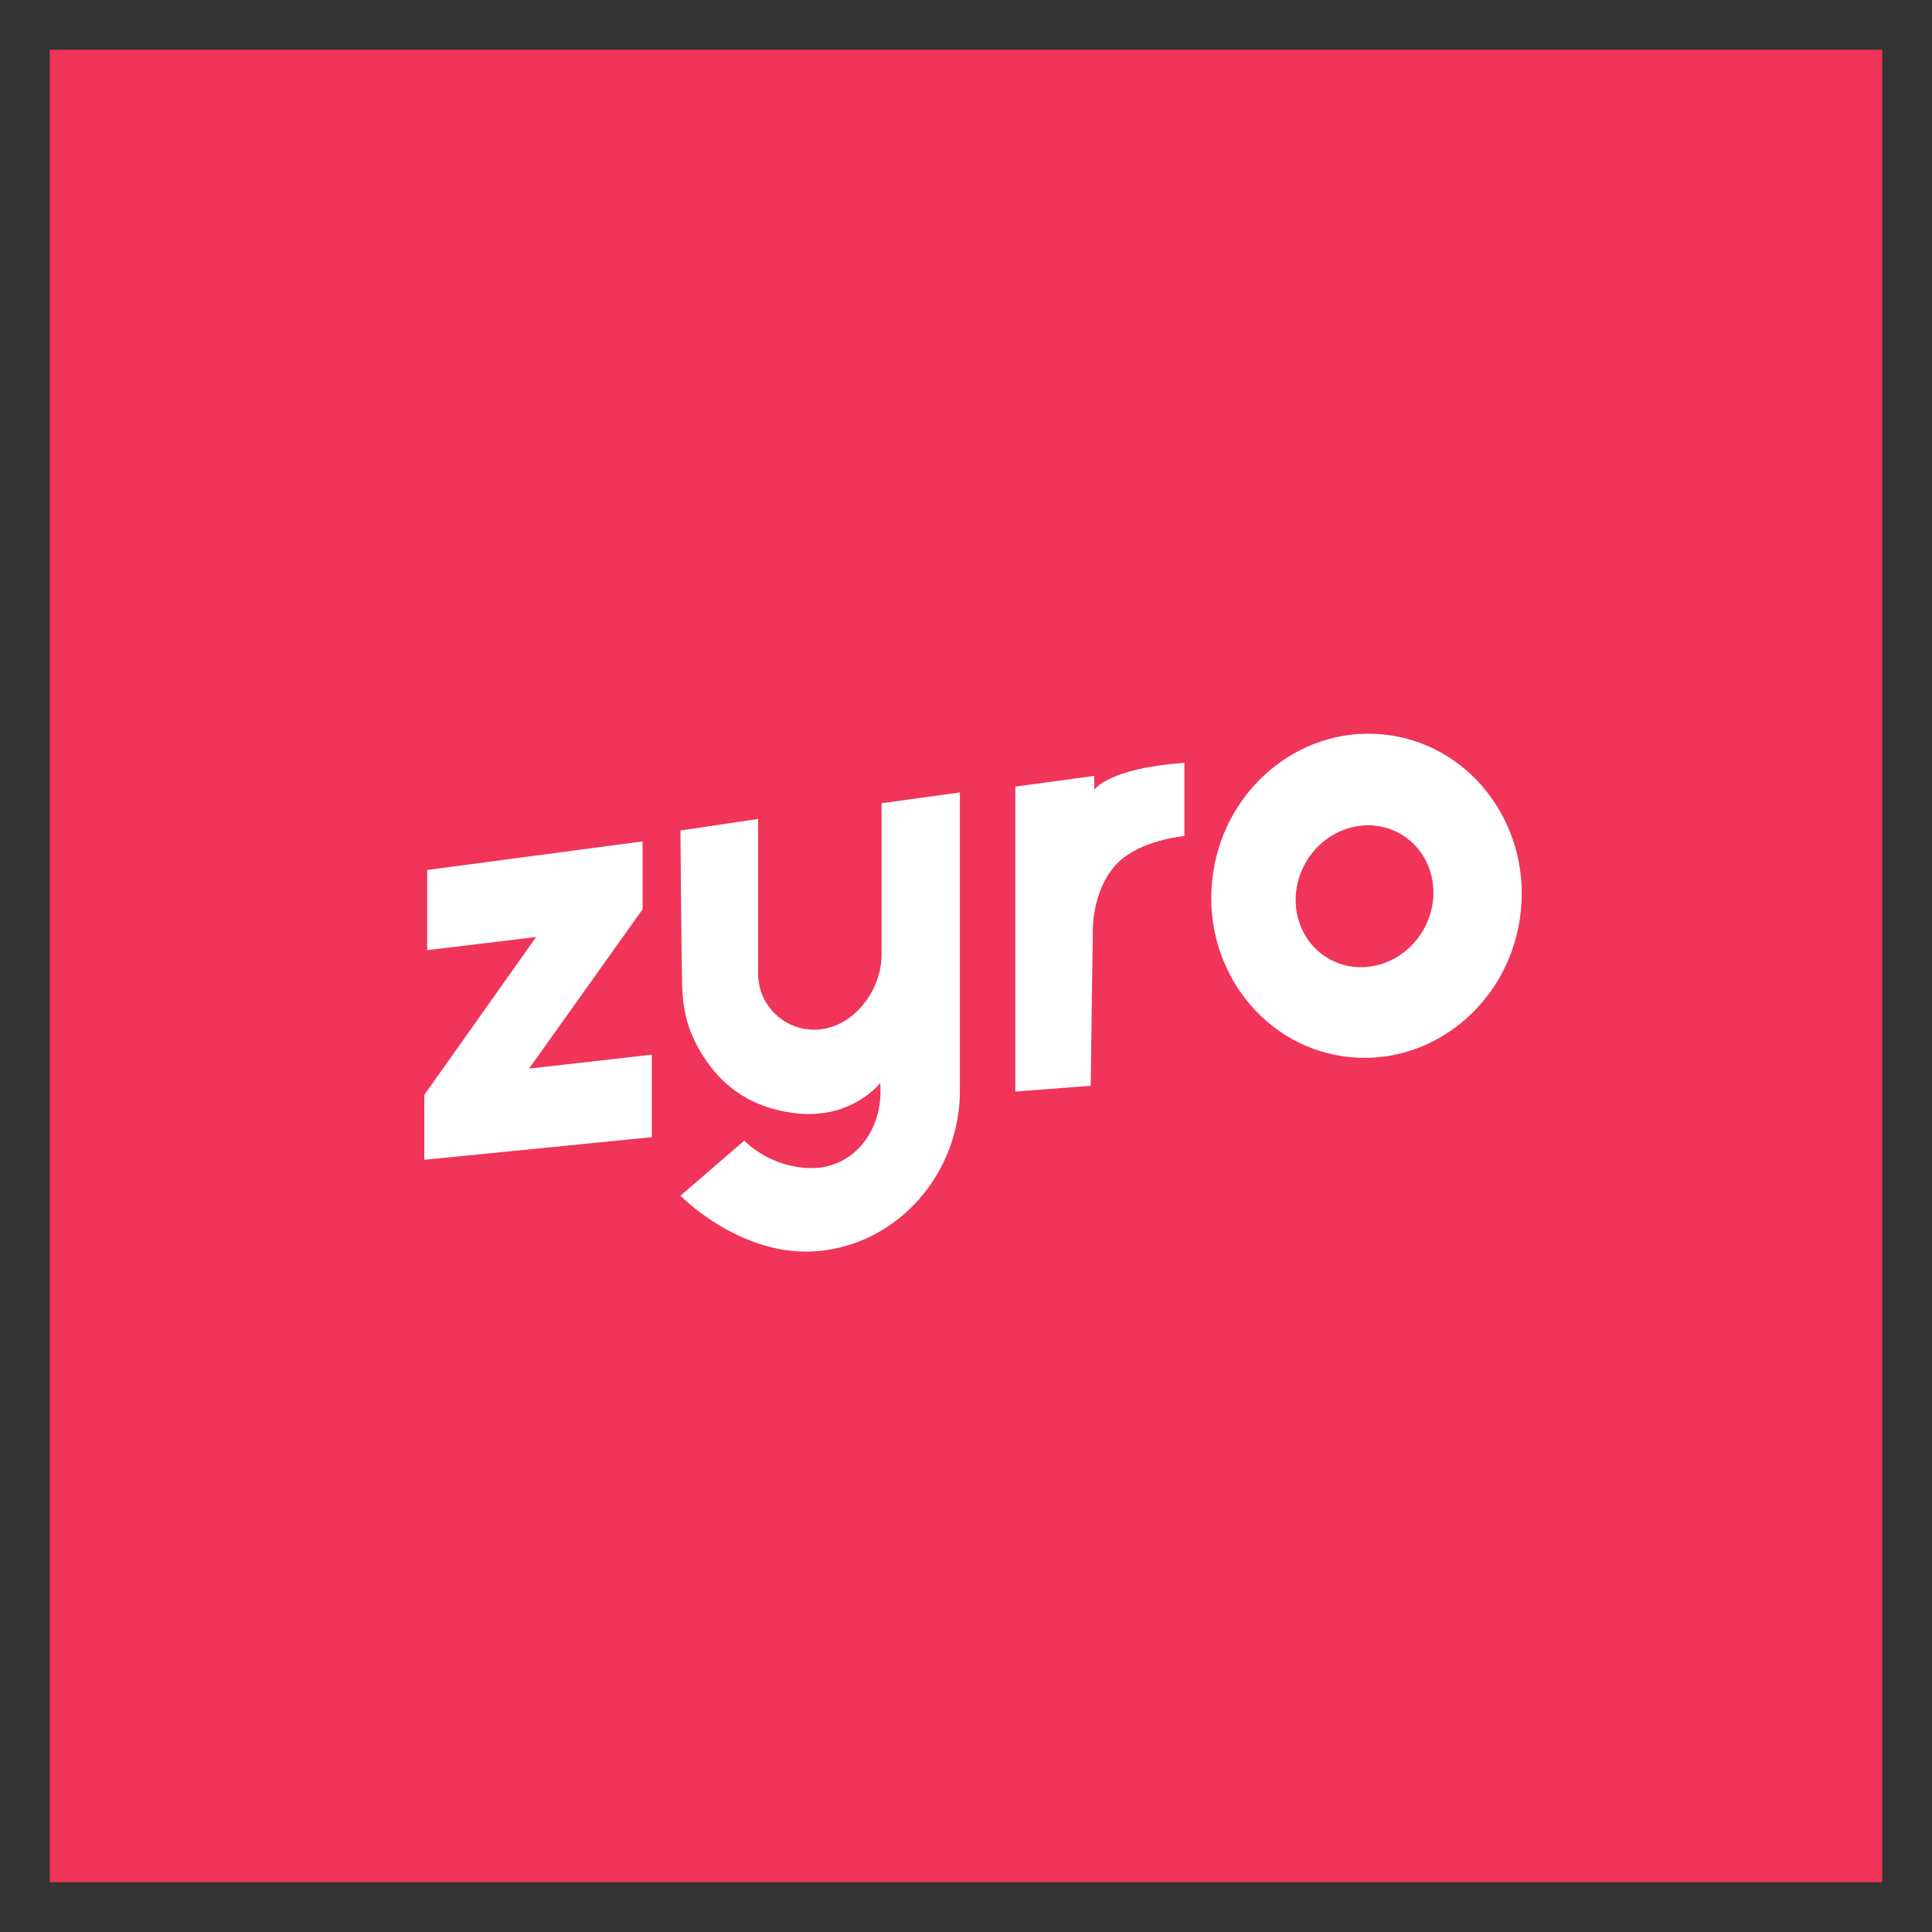 <svg xml:space="preserve" style="enable-background:new 0 0 20 20;" viewBox="0 0 20 20" y="0px" x="0px" xmlns:xlink="http://www.w3.org/1999/xlink" xmlns="http://www.w3.org/2000/svg" id="Layer_1" version="1.1">
<rect x="0" y="0" width="20" height="20" fill="#333333" stroke="none"/>
<style type="text/css">
	.st0{fill:none;}
	.st1{fill:#F0345A;}
	.st2{fill:#FFFFFF;}
</style>
<rect height="20" width="20" class="st0"></rect>
<g>
	<rect height="18.97" width="18.97" class="st1" y="0.515" x="0.515"></rect>
	<path d="M4.422,9.018" class="st2"></path>
	<polygon points="4.422,9.006 4.422,9.836 5.55,9.7 4.392,11.335 4.392,12.006 6.748,11.772 
		6.748,10.918 5.477,11.062 6.652,9.413 6.652,8.71" class="st2"></polygon>
	<path d="M7.044,12.378c0,0,0.631,0.647,1.429,0.573c0.84-0.079,1.464-0.817,1.464-1.66V8.203
		L9.126,8.315v1.567c0,0.372-0.288,0.751-0.659,0.776l0,0c-0.335,0.023-0.619-0.243-0.619-0.578V8.478L7.044,8.597
		c0,0,0.01,1.327,0.017,1.588c0.007,0.261,0.052,0.473,0.195,0.71c0.143,0.237,0.411,0.564,0.985,0.63
		c0.575,0.066,0.871-0.313,0.871-0.313c0.038,0.498-0.282,0.884-0.716,0.88c-0.434-0.005-0.691-0.284-0.691-0.284
		L7.044,12.378L7.044,12.378" class="st2"></path>
	<path d="M10.511,8.143l0.817-0.111v0.144c0,0,0.139-0.223,0.933-0.279v0.757
		c0,0-0.376,0.033-0.627,0.223c-0.251,0.19-0.316,0.548-0.32,0.72s-0.023,1.643-0.023,1.643l-0.78,0.06V8.143z" class="st2"></path>
	<path d="M14.387,7.611c-0.877-0.127-1.697,0.514-1.83,1.432c-0.133,0.918,0.471,1.765,1.348,1.892
		c0.877,0.127,1.697-0.514,1.83-1.432C15.868,8.586,15.264,7.738,14.387,7.611z M14.733,9.629
		c-0.206,0.356-0.645,0.488-0.98,0.294c-0.336-0.194-0.441-0.64-0.235-0.996
		c0.206-0.356,0.645-0.488,0.98-0.294C14.834,8.827,14.939,9.273,14.733,9.629z" class="st2"></path>
</g>
</svg>
